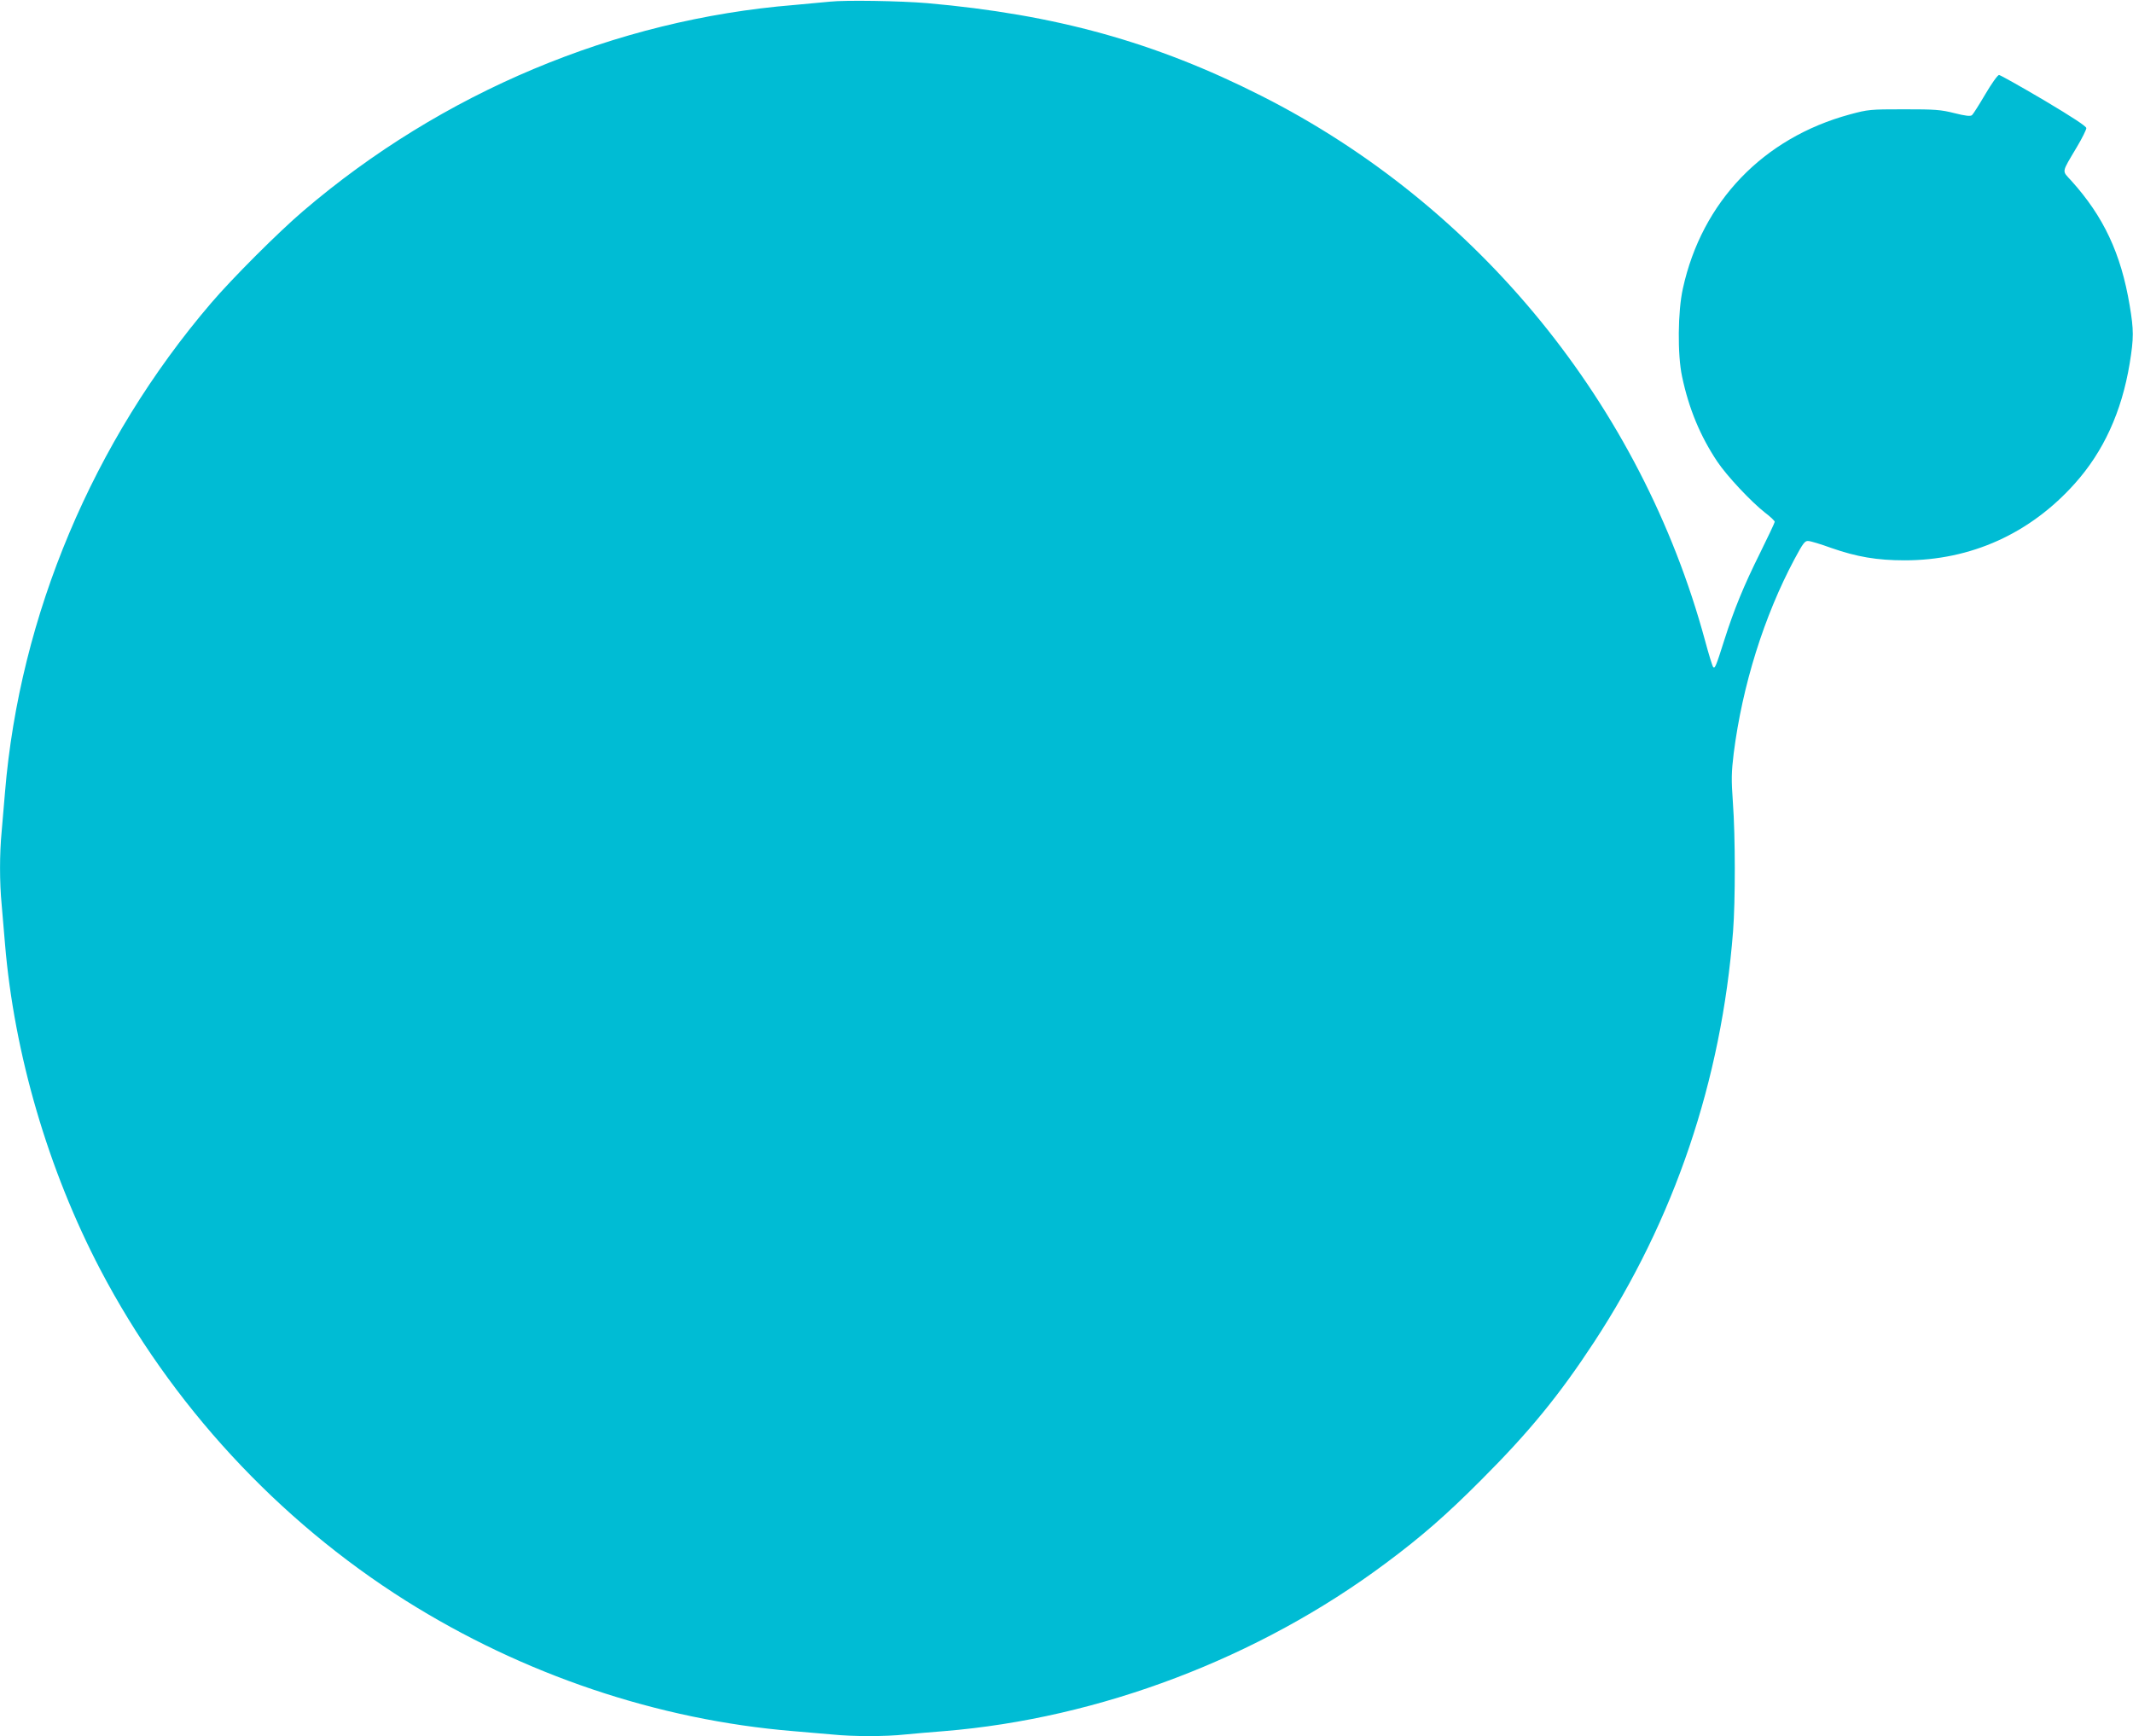 <?xml version="1.0" standalone="no"?>
<!DOCTYPE svg PUBLIC "-//W3C//DTD SVG 20010904//EN"
 "http://www.w3.org/TR/2001/REC-SVG-20010904/DTD/svg10.dtd">
<svg version="1.0" xmlns="http://www.w3.org/2000/svg"
 width="1280pt" height="1042pt" viewBox="0 0 1280 1042"
 preserveAspectRatio="xMidYMid meet">
<g transform="translate(0,1042) scale(0.1,-0.1)"
fill="#00bcd4" stroke="none">
<path d="M4980 10410 c-41 -4 -138 -13 -215 -20 -1071 -87 -2114 -525 -2945
-1236 -148 -126 -428 -406 -554 -554 -708 -828 -1148 -1873 -1236 -2935 -6
-71 -15 -177 -20 -235 -13 -134 -13 -306 0 -440 5 -58 14 -163 20 -235 55
-660 259 -1357 572 -1955 424 -809 1064 -1502 1833 -1987 704 -443 1512 -716
2325 -783 74 -6 179 -15 233 -20 125 -13 323 -13 440 0 51 5 155 14 232 20
933 76 1889 439 2651 1008 214 159 366 292 574 501 287 287 467 507 676 826
482 736 764 1568 834 2465 14 180 14 571 -1 773 -10 141 -9 180 5 297 52 406
181 820 365 1165 51 95 62 110 82 108 13 0 76 -19 139 -42 152 -53 273 -74
440 -74 398 0 753 161 1021 461 172 192 281 430 329 720 25 154 25 200 0 349
-52 312 -157 534 -350 748 -58 64 -61 43 34 204 31 52 56 103 56 112 0 11 -82
65 -255 168 -141 83 -262 151 -269 151 -8 0 -45 -52 -82 -115 -37 -63 -73
-120 -80 -126 -10 -8 -38 -5 -106 12 -83 21 -116 23 -303 23 -203 0 -214 -1
-325 -31 -519 -141 -887 -524 -1001 -1044 -31 -138 -33 -399 -5 -529 41 -194
109 -357 211 -510 58 -87 205 -243 287 -307 32 -24 58 -49 58 -55 0 -5 -40
-90 -88 -187 -98 -197 -155 -336 -214 -521 -50 -158 -57 -175 -67 -164 -5 5
-27 77 -49 159 -383 1412 -1360 2612 -2665 3271 -637 322 -1233 487 -2002 555
-164 14 -494 19 -585 9z"/>
</g>
</svg>
